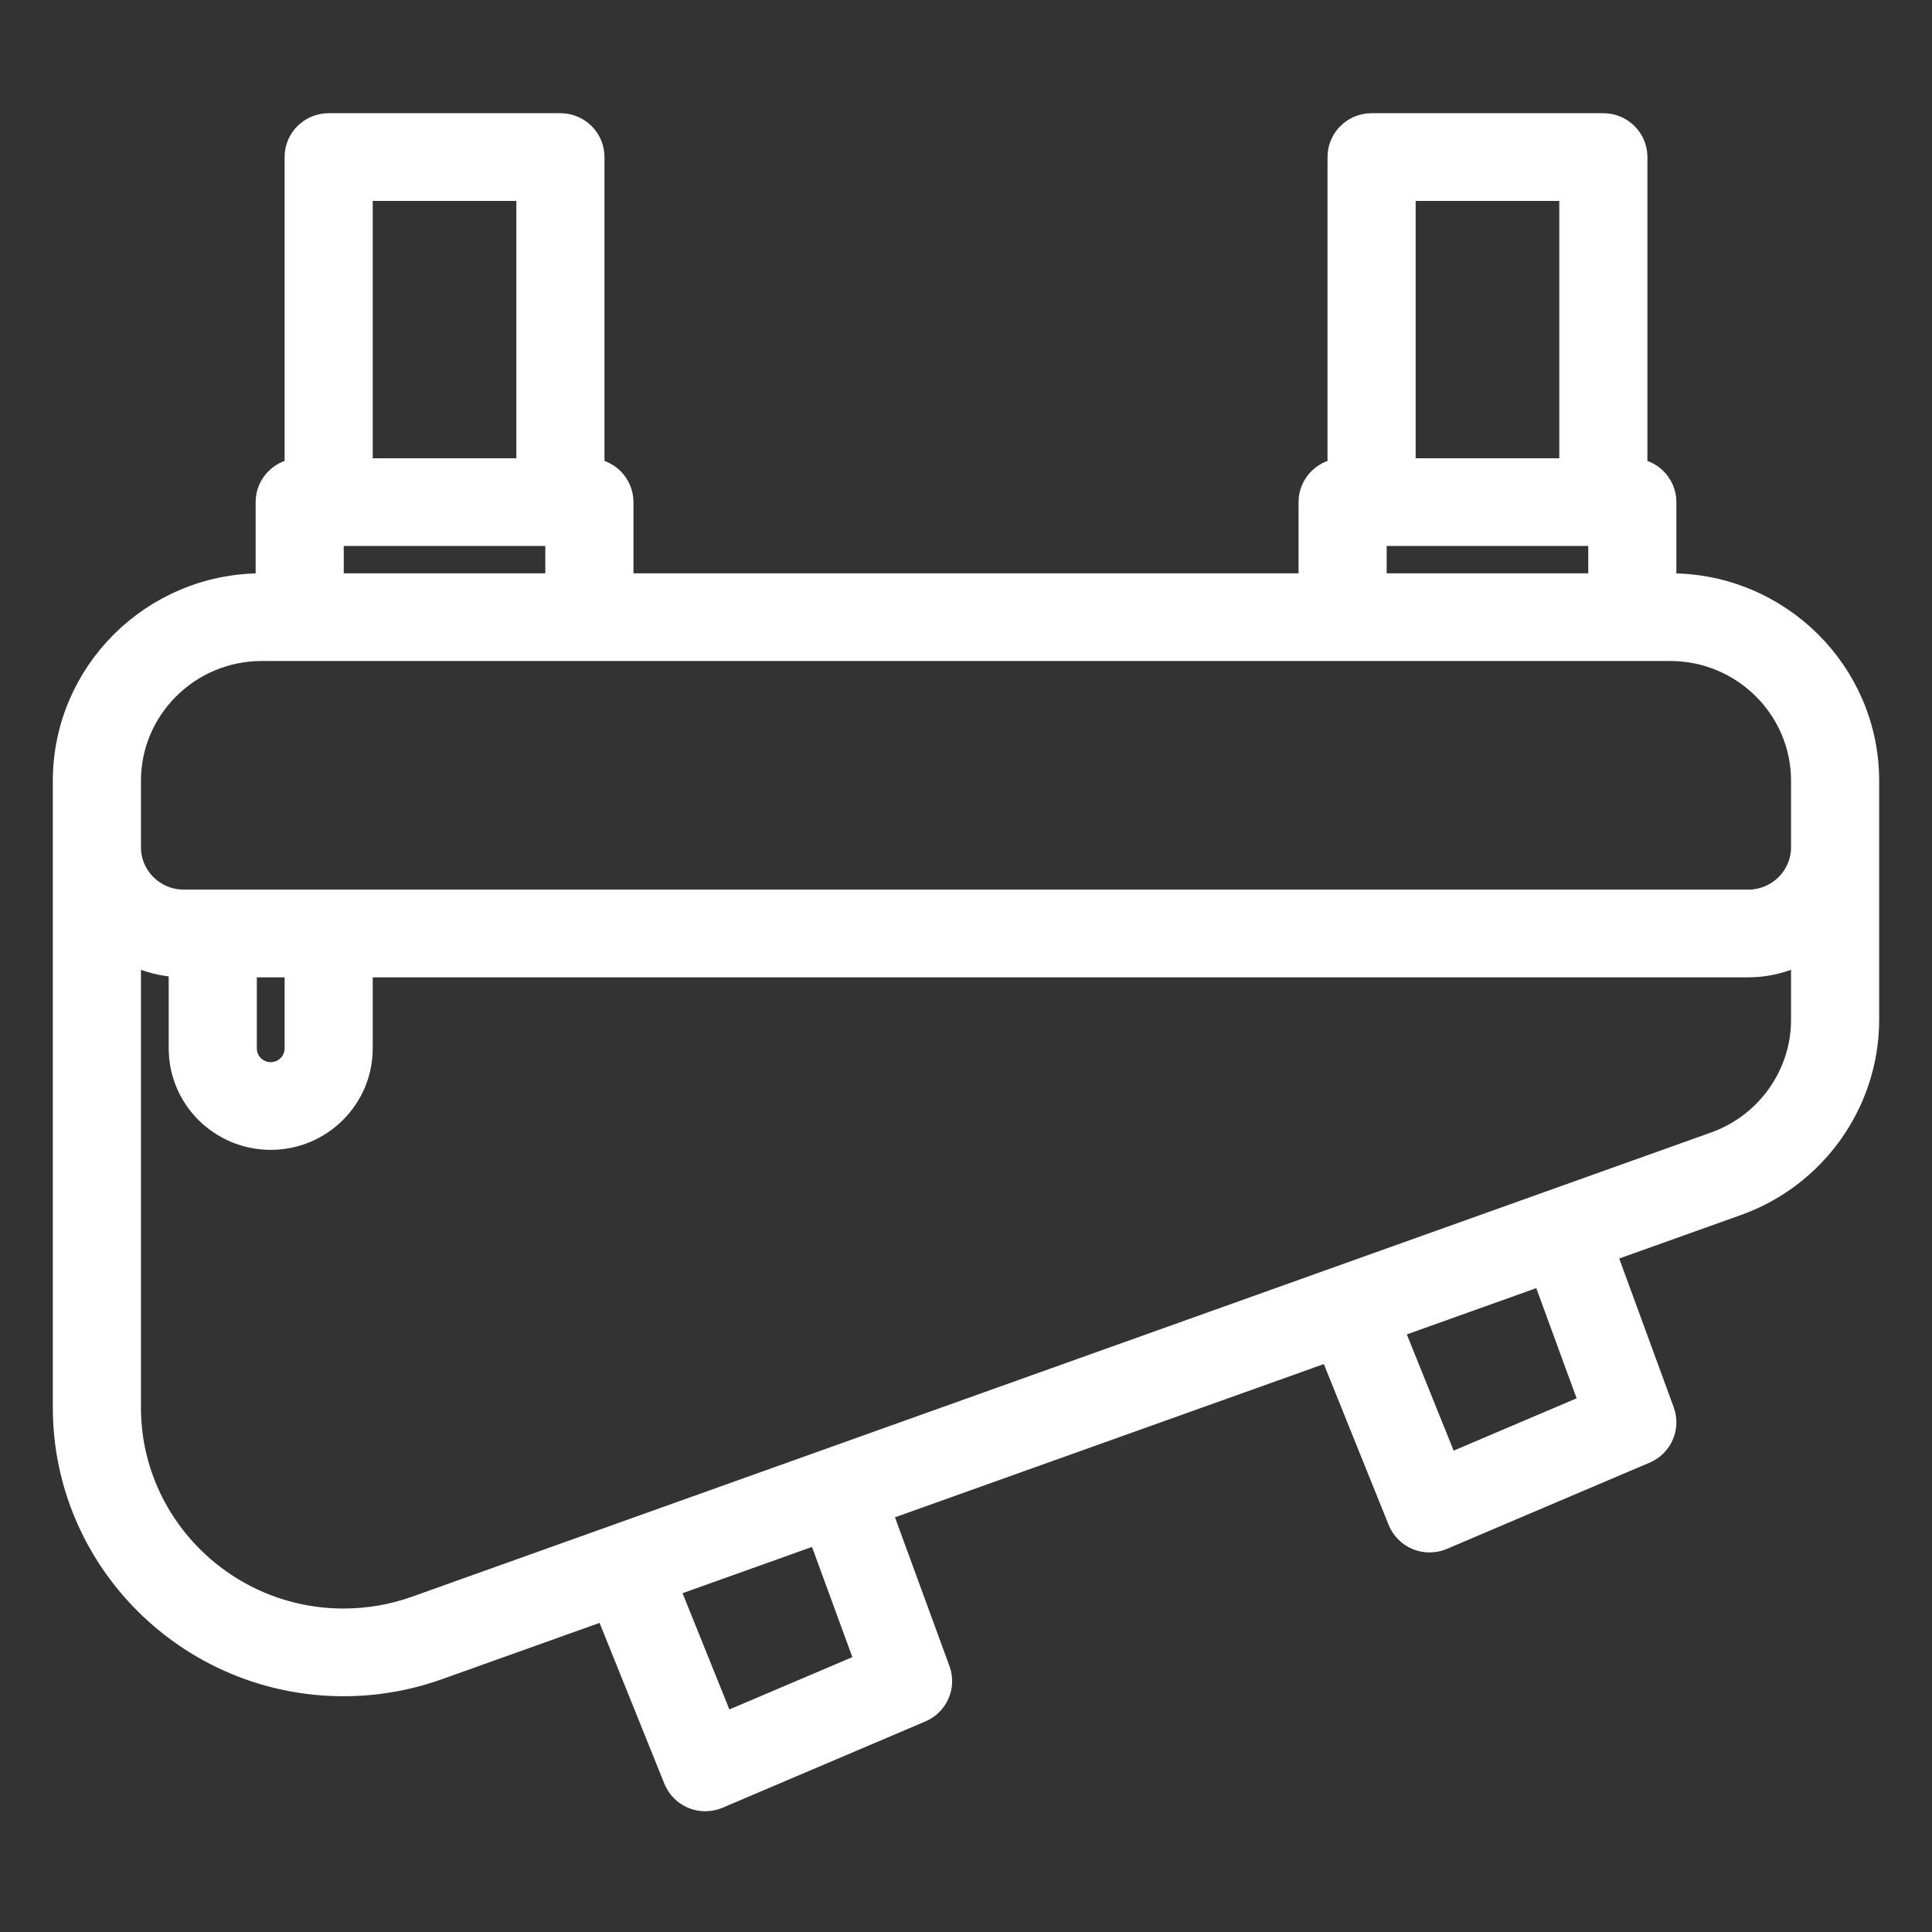 <svg width="256" height="256" viewBox="0 0 256 256" fill="none" xmlns="http://www.w3.org/2000/svg">
<rect x="0" y="0" width="256" height="256" fill="#333333" stroke="none"/>
<rect width="256" height="256"/>
<path d="M221.315 77.966H220.129V66.534C220.129 64.431 218.413 62.724 216.29 62.724V20.81C216.29 18.707 214.574 17 212.452 17H181.742C179.619 17 177.903 18.707 177.903 20.81V62.724C175.78 62.724 174.065 64.431 174.065 66.534V77.966H81.936V66.534C81.936 64.431 80.22 62.724 78.097 62.724V20.81C78.097 18.707 76.381 17 74.258 17H43.548C41.426 17 39.71 18.707 39.71 20.81V62.724C37.587 62.724 35.871 64.431 35.871 66.534V77.966H34.685C20.524 77.966 9 89.404 9 103.461V186.507C9 206.496 25.384 222.759 45.522 222.759C49.756 222.759 53.917 222.038 57.898 220.617L80.584 212.513L89.889 235.607C90.277 236.56 91.029 237.318 91.985 237.714C92.454 237.905 92.953 238 93.452 238C93.966 238 94.484 237.897 94.964 237.691L121.835 226.26C123.708 225.464 124.63 223.357 123.931 221.455L116.016 199.847L176.552 178.216L185.857 201.31C186.245 202.263 186.997 203.021 187.953 203.417C188.421 203.612 188.92 203.707 189.419 203.707C189.934 203.707 190.452 203.604 190.932 203.398L217.803 191.967C219.676 191.171 220.597 189.064 219.899 187.162L211.983 165.554L230.018 159.111C240.175 155.479 247 145.839 247 135.121V103.461C247 89.404 235.476 77.966 221.315 77.966ZM185.581 24.621H208.613V62.724H185.581V24.621ZM181.742 70.345H212.452V77.966H181.742V70.345ZM47.387 24.621H70.419V62.724H47.387V24.621ZM43.548 70.345H74.258V77.966H43.548V70.345ZM115.474 220.674L95.555 229.149L87.809 209.925L108.791 202.427L115.474 220.674ZM211.442 186.381L191.523 194.855L183.776 175.632L204.759 168.134L211.442 186.381ZM227.411 151.94L55.295 213.446C52.151 214.57 48.865 215.138 45.522 215.138C29.618 215.138 16.677 202.293 16.677 186.507V125.381C18.946 126.692 21.545 127.5 24.355 127.5V138.931C24.355 145.233 29.522 150.362 35.871 150.362C42.22 150.362 47.387 145.233 47.387 138.931V127.5H231.645C234.455 127.5 237.054 126.692 239.323 125.381V135.121C239.323 142.635 234.536 149.394 227.411 151.94ZM32.032 127.5H39.71V138.931C39.71 141.034 37.99 142.741 35.871 142.741C33.752 142.741 32.032 141.034 32.032 138.931V127.5ZM231.645 119.879H24.355C20.121 119.879 16.677 116.461 16.677 112.259V103.461C16.677 93.603 24.754 85.586 34.685 85.586H221.311C231.246 85.586 239.323 93.603 239.323 103.461V112.259C239.323 116.461 235.879 119.879 231.645 119.879Z" fill="white" stroke="white" stroke-width="4"/>
</svg>
